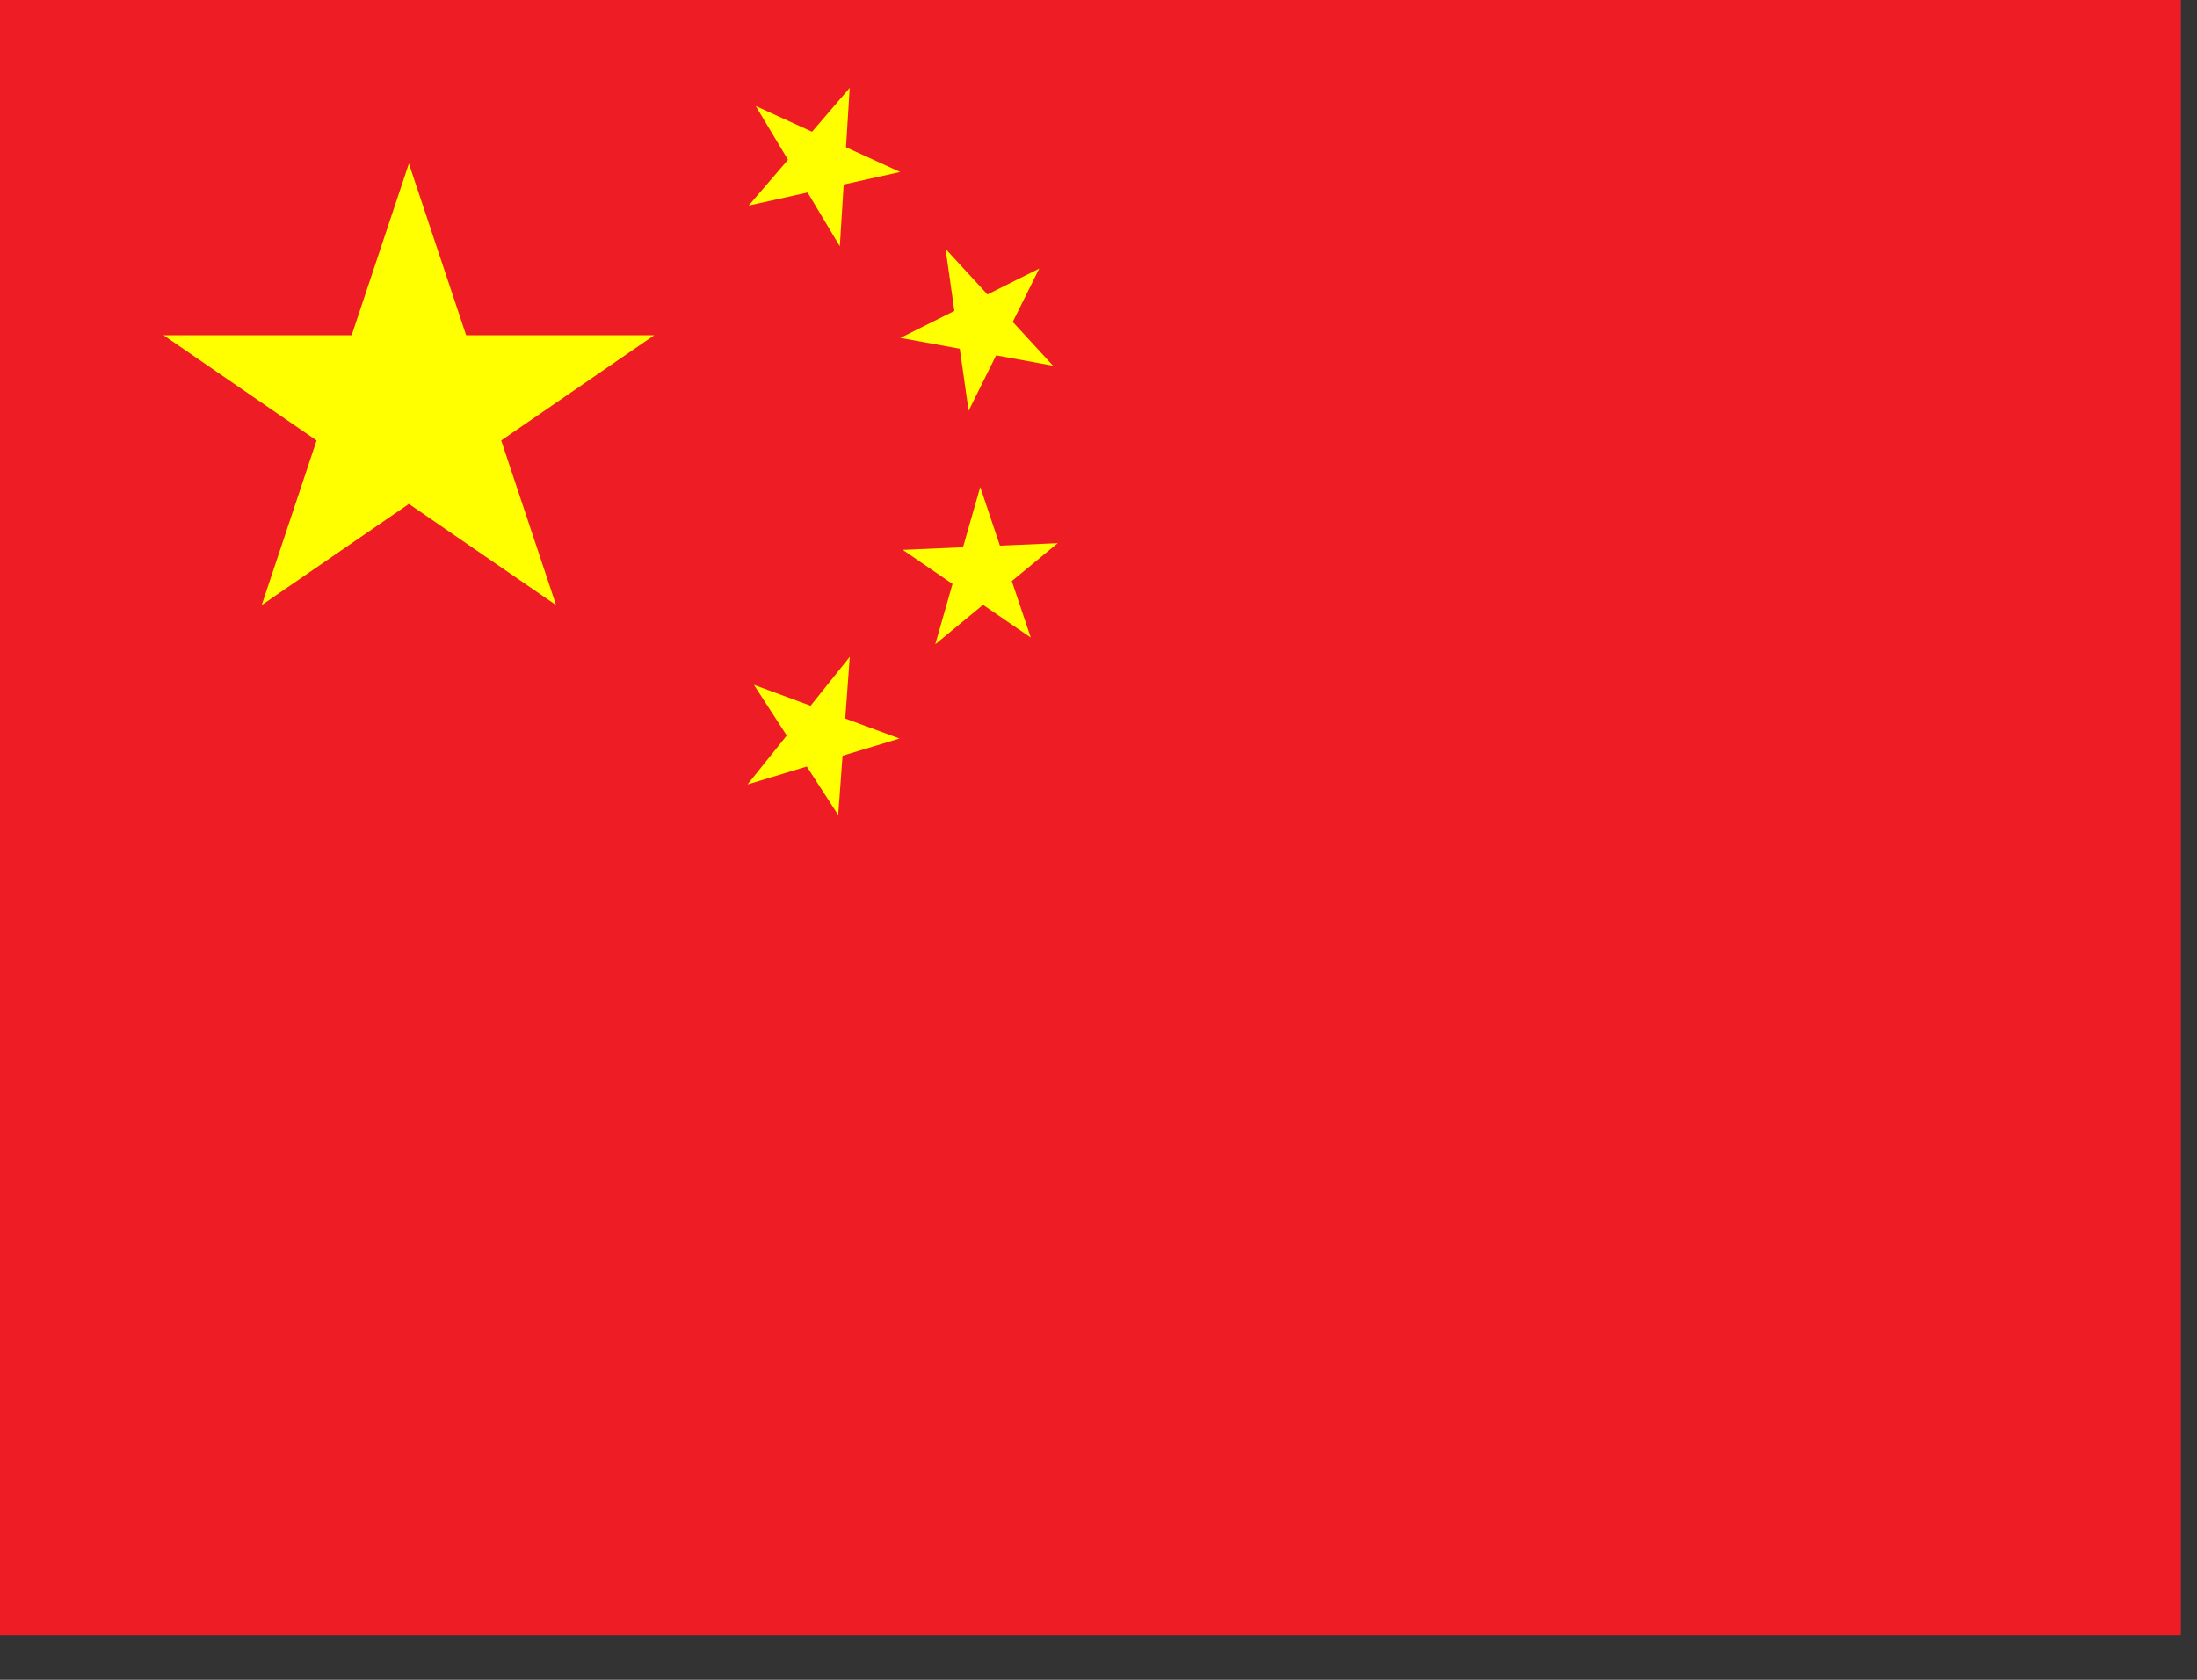 <svg width="34" height="26" viewBox="0 0 34 26" fill="none" xmlns="http://www.w3.org/2000/svg">
<rect x="0" y="0" width="34" height="26" fill="#333333" stroke="none"/>
<g clip-path="url(#clip0_2227_461)">
<path d="M0 0H33.75V25.312H0V0Z" fill="#EE1C25"/>
<path d="M4.05 9.366L6.328 2.531L8.606 9.366L2.531 5.189H10.125L4.05 9.366Z" fill="#FFFF00"/>
<path d="M13.931 2.662L11.586 3.182L13.15 1.36L12.997 3.812L11.696 1.641L13.931 2.662Z" fill="#FFFF00"/>
<path d="M16.297 5.661L13.934 5.23L16.083 4.157L14.99 6.358L14.633 3.852L16.297 5.661Z" fill="#FFFF00"/>
<path d="M15.952 9.868L13.971 8.511L16.37 8.407L14.474 9.972L15.17 7.538L15.952 9.868Z" fill="#FFFF00"/>
<path d="M12.972 12.616L11.668 10.6L13.921 11.431L11.569 12.142L13.151 10.166L12.972 12.616Z" fill="#FFFF00"/>
</g>
<defs>
<clipPath id="clip0_2227_461">
<rect width="33.75" height="25.312" fill="white"/>
</clipPath>
</defs>
</svg>
